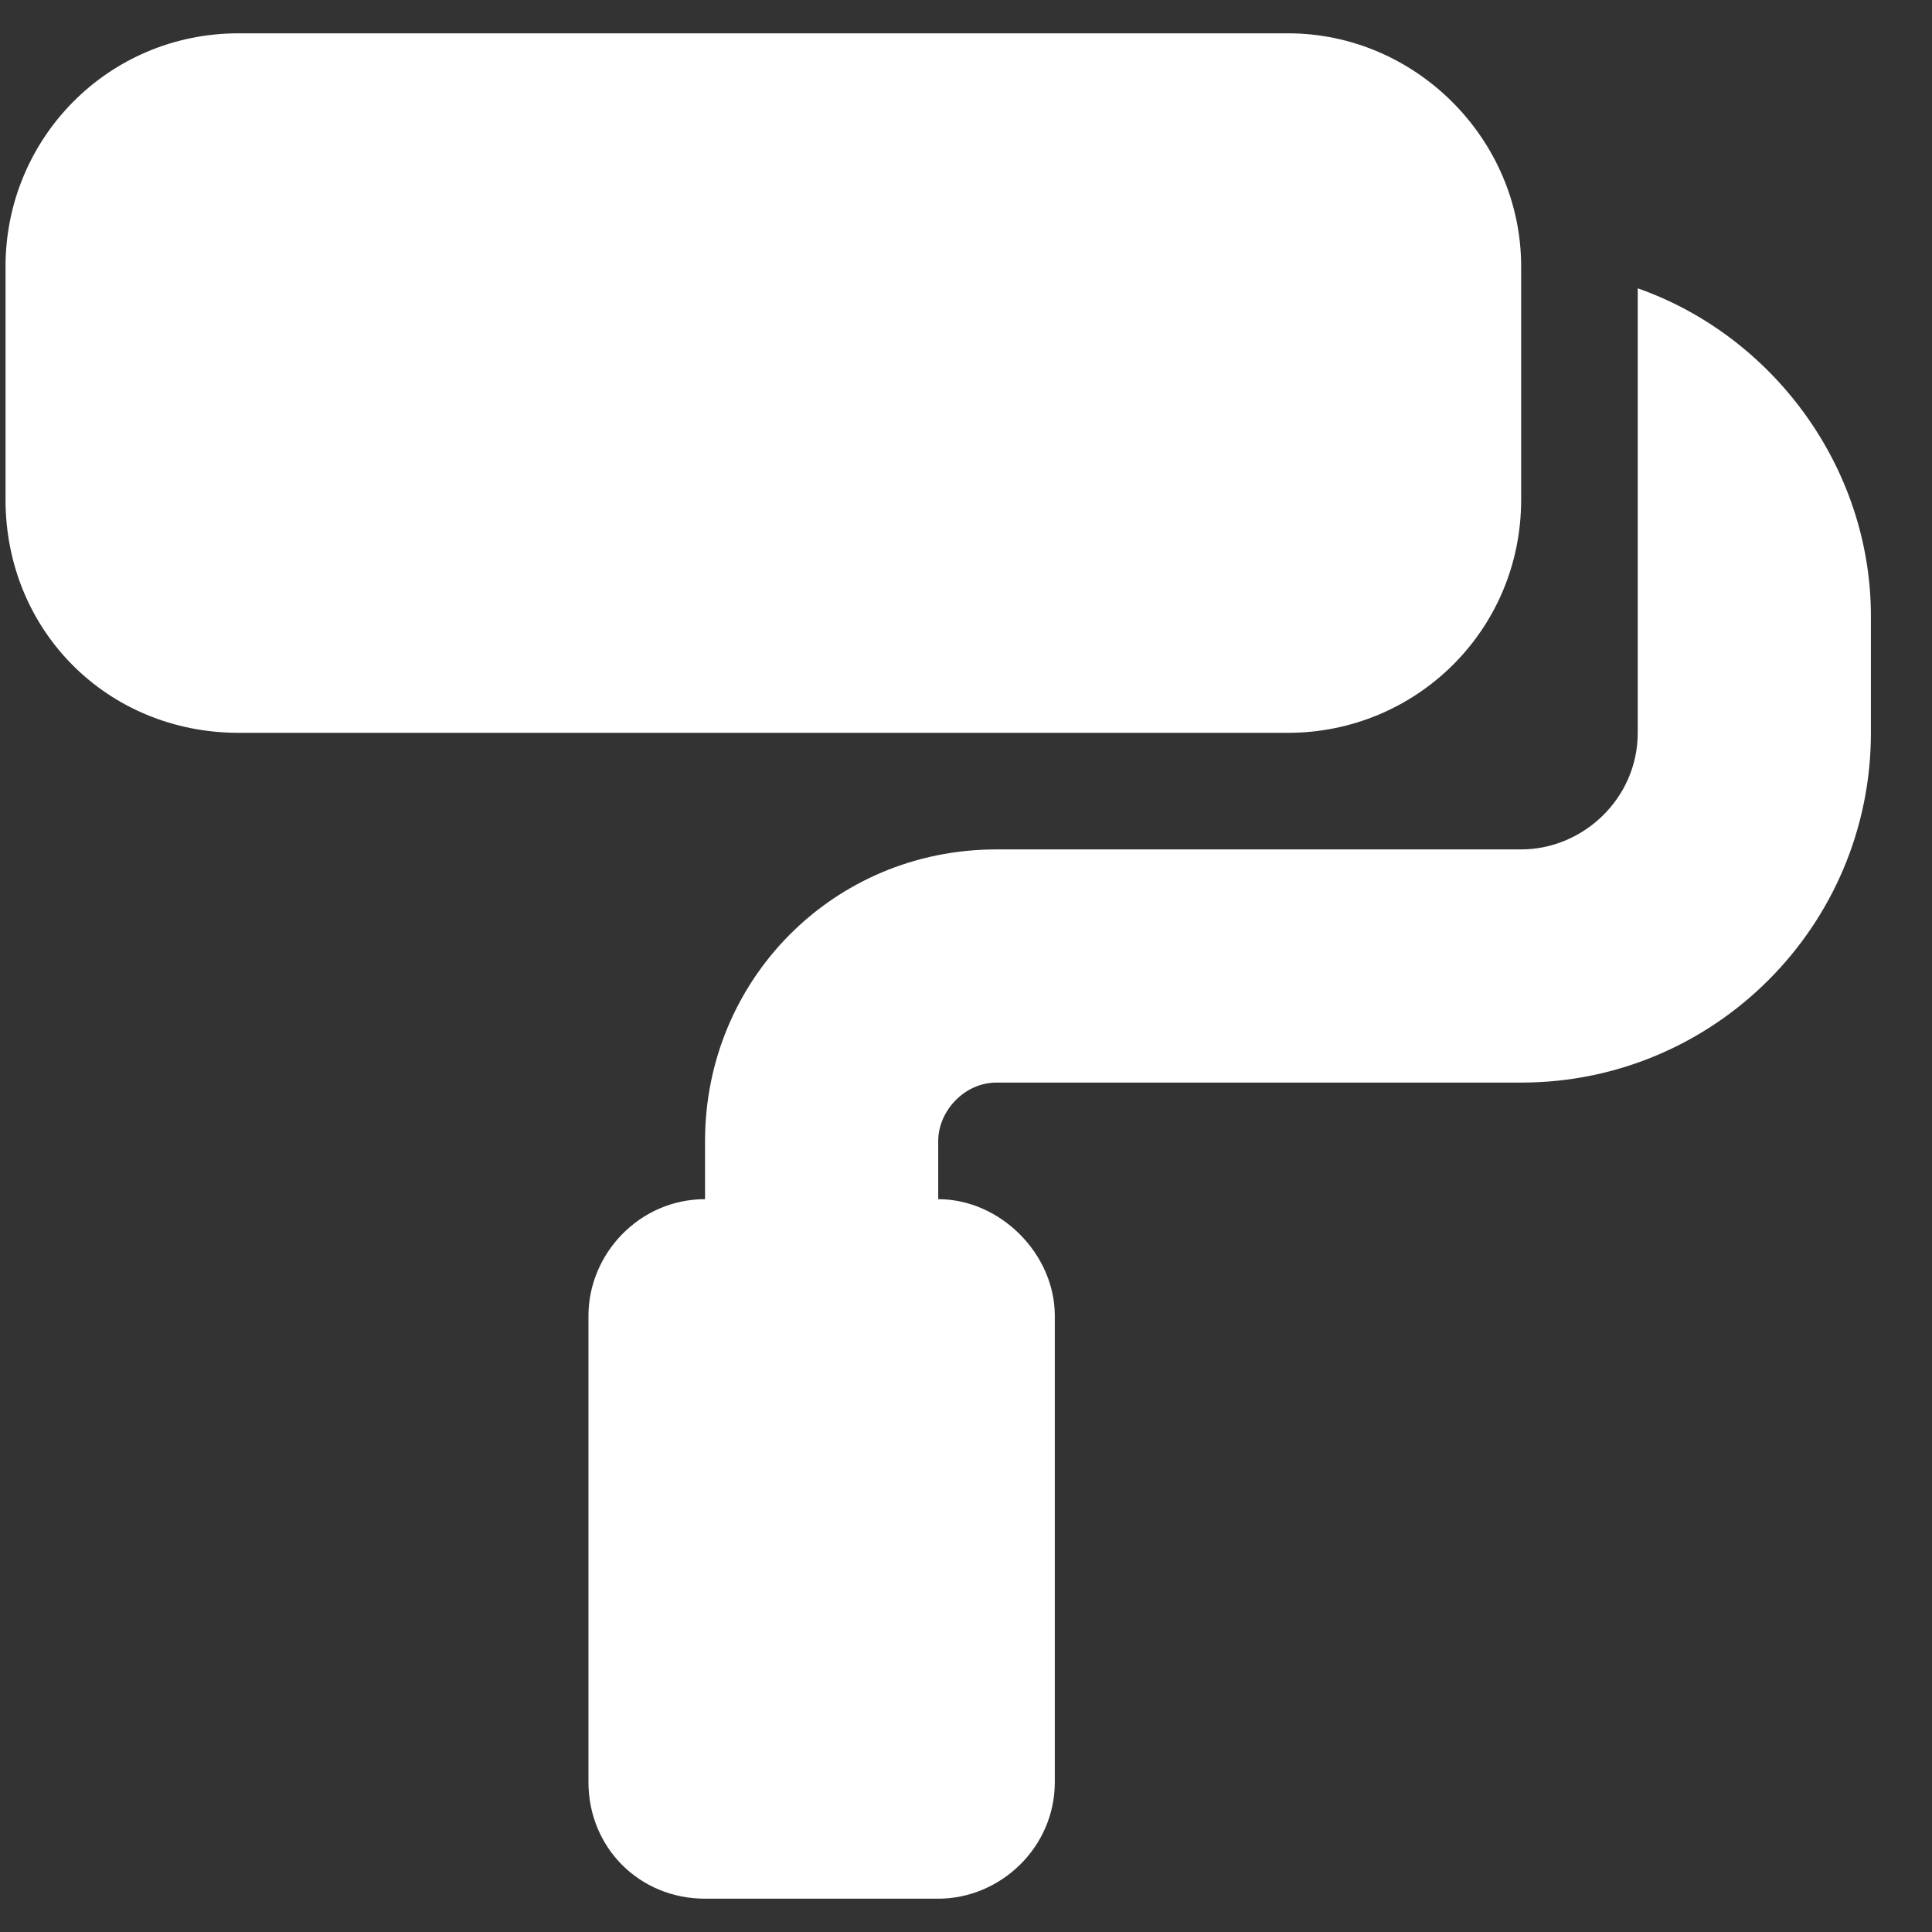 <svg width="29" height="29" viewBox="0 0 29 29" fill="none" xmlns="http://www.w3.org/2000/svg">
<rect x="0" y="0" width="29" height="29" fill="#333333" stroke="none"/>
<path d="M0.083 4C0.083 2.086 1.614 0.5 3.583 0.5H19.333C21.247 0.5 22.833 2.086 22.833 4V7.5C22.833 9.469 21.247 11 19.333 11H3.583C1.614 11 0.083 9.469 0.083 7.5V4ZM8.833 19.75C8.833 18.82 9.599 18 10.583 18V17.125C10.583 14.719 12.497 12.75 14.958 12.75H22.833C23.763 12.75 24.583 11.984 24.583 11V4.328C26.607 5.039 28.083 7.008 28.083 9.25V11C28.083 13.898 25.732 16.25 22.833 16.25H14.958C14.466 16.25 14.083 16.688 14.083 17.125V18C15.013 18 15.833 18.82 15.833 19.75V26.75C15.833 27.734 15.013 28.5 14.083 28.5H10.583C9.599 28.5 8.833 27.734 8.833 26.75V19.75Z" fill="white"/>
</svg>
